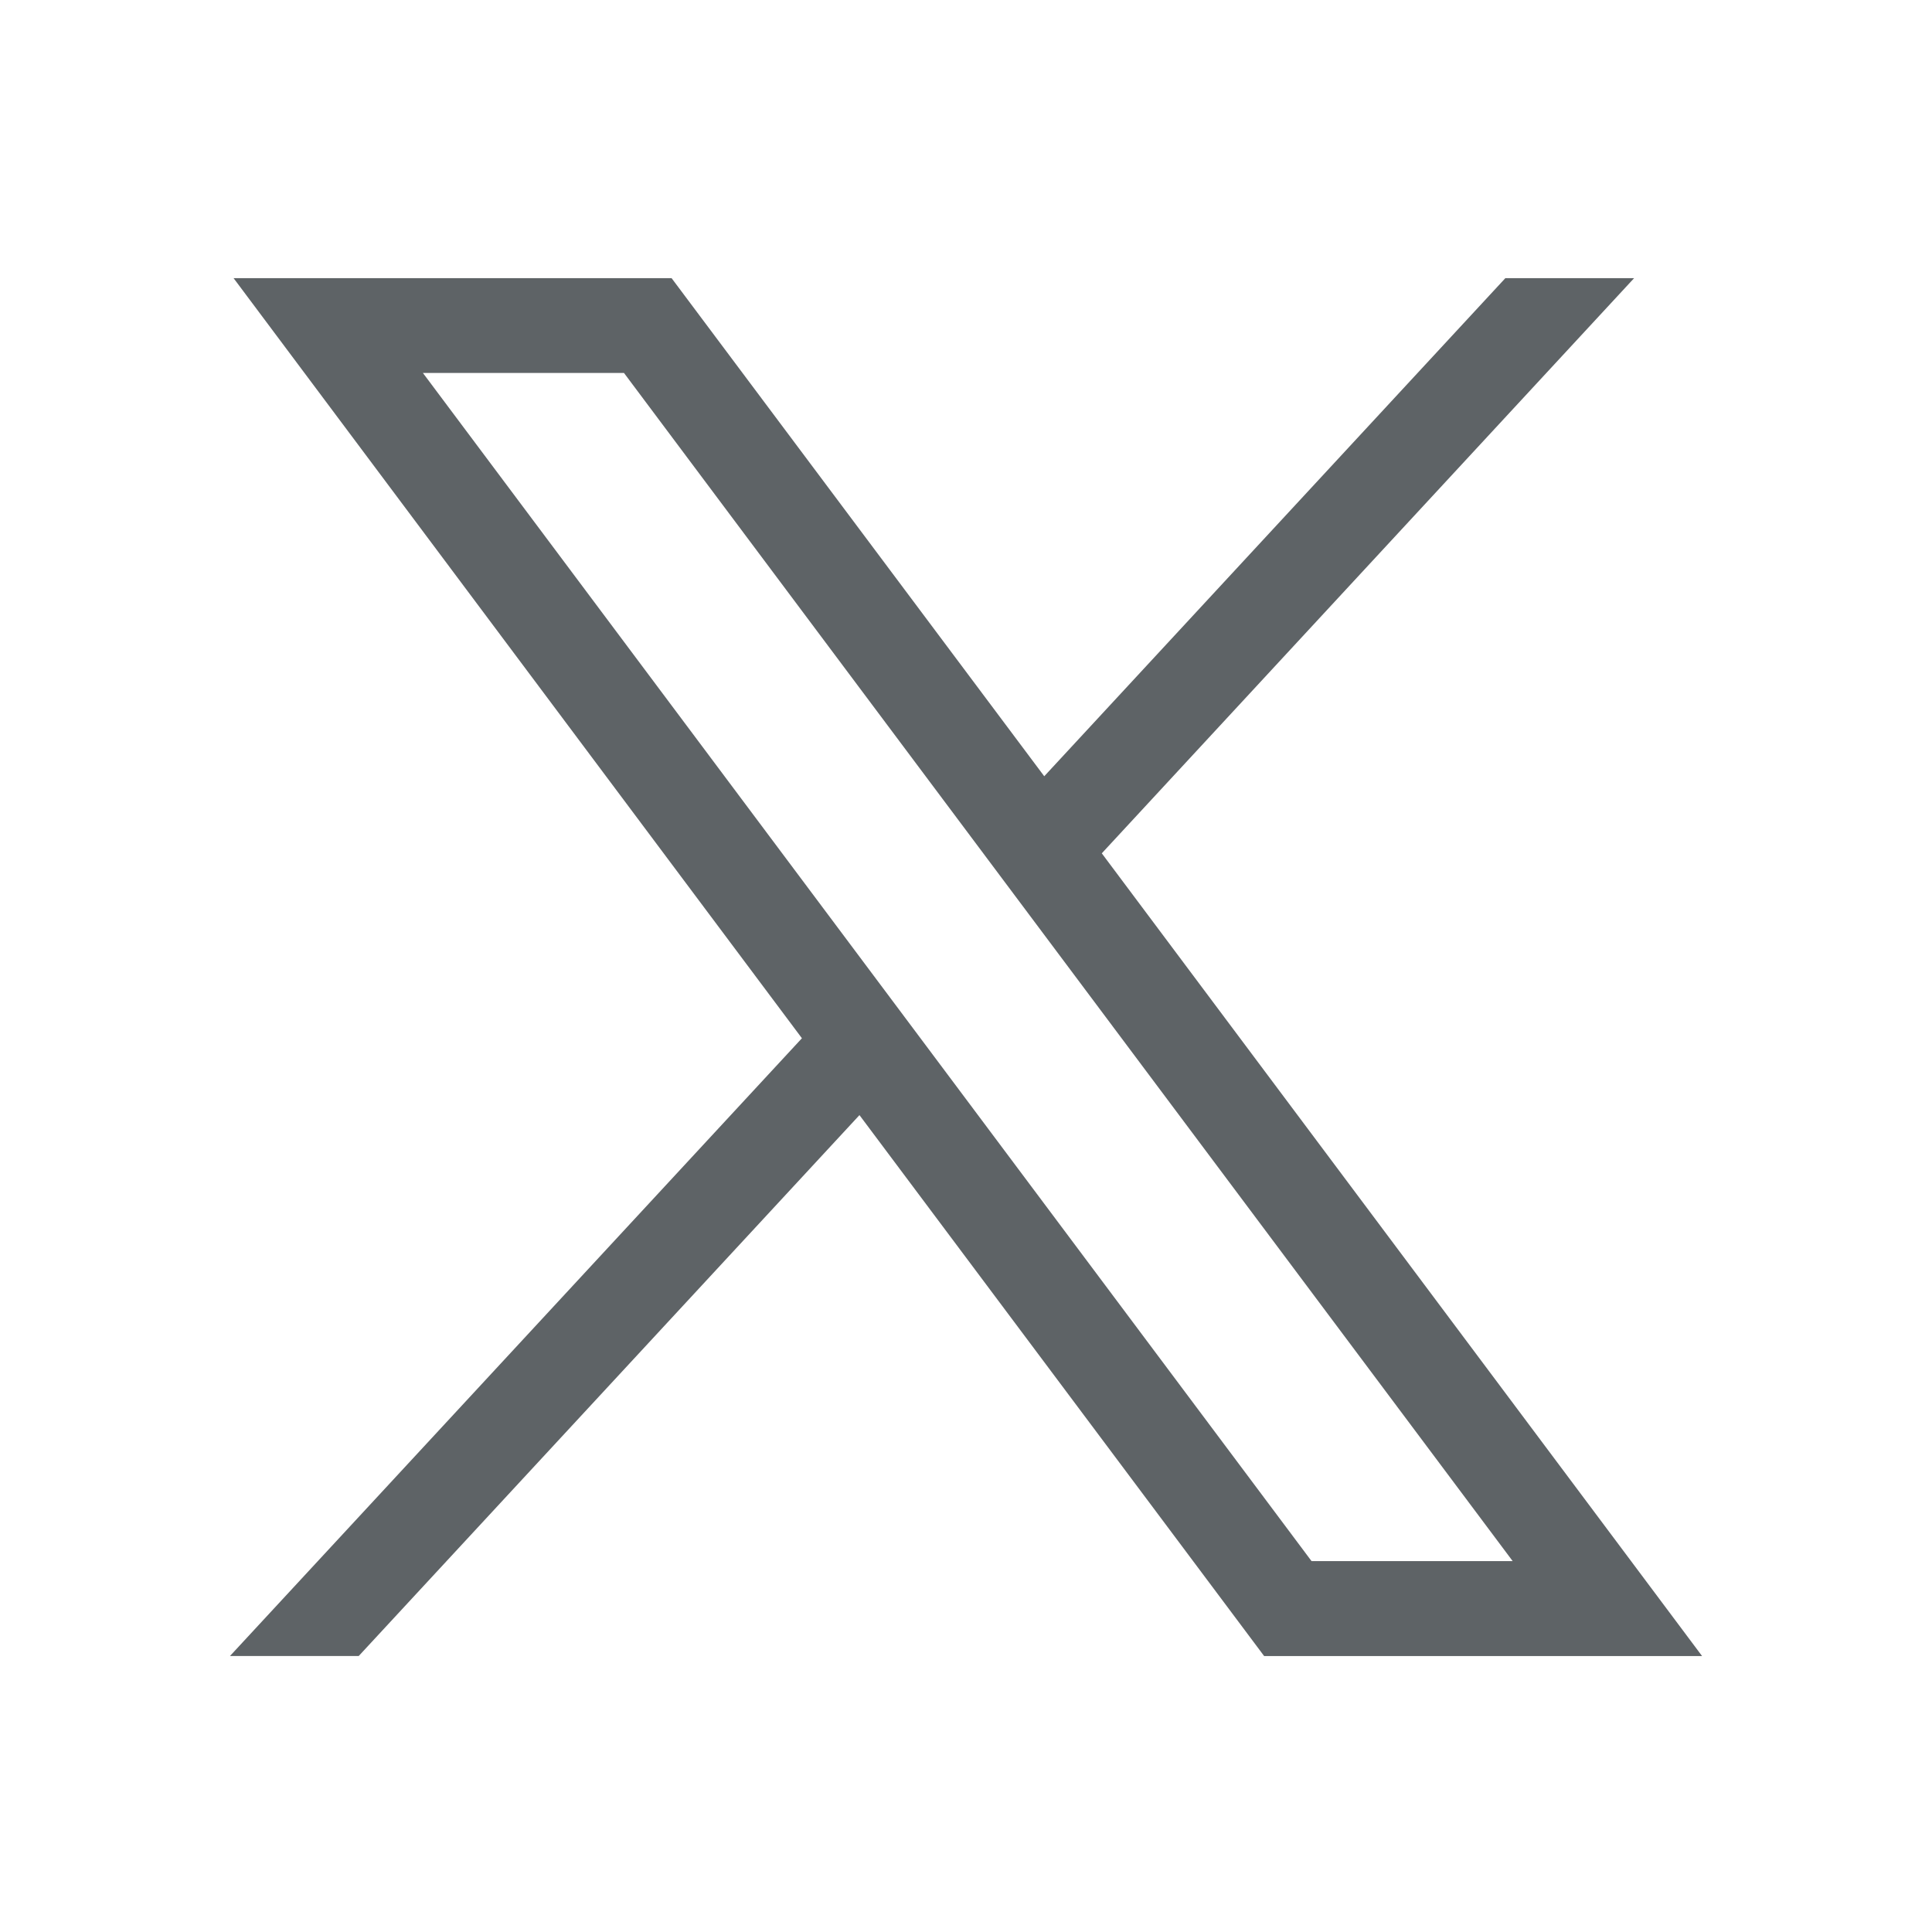<svg xmlns="http://www.w3.org/2000/svg" width="20" height="20" viewBox="0 0 28 28"
>
  <g id="Group_5151" data-name="Group 5151" transform="translate(-284 -339)">
    <rect id="Rectangle_4433" data-name="Rectangle 4433" width="28" height="28"
      transform="translate(284 339)" fill="none" />
    <path id="path1009"
      d="M6.342,21.9l8.237,11.016L6.29,41.869H8.156l7.257-7.839,5.865,7.84h6.347l-8.7-11.634L26.64,21.9H24.774l-6.683,7.219L12.69,21.9Zm2.744,1.374H12L24.88,40.494H21.965Z"
      transform="translate(281.043 321.131)" fill="#5e6366" />
  </g>
</svg>